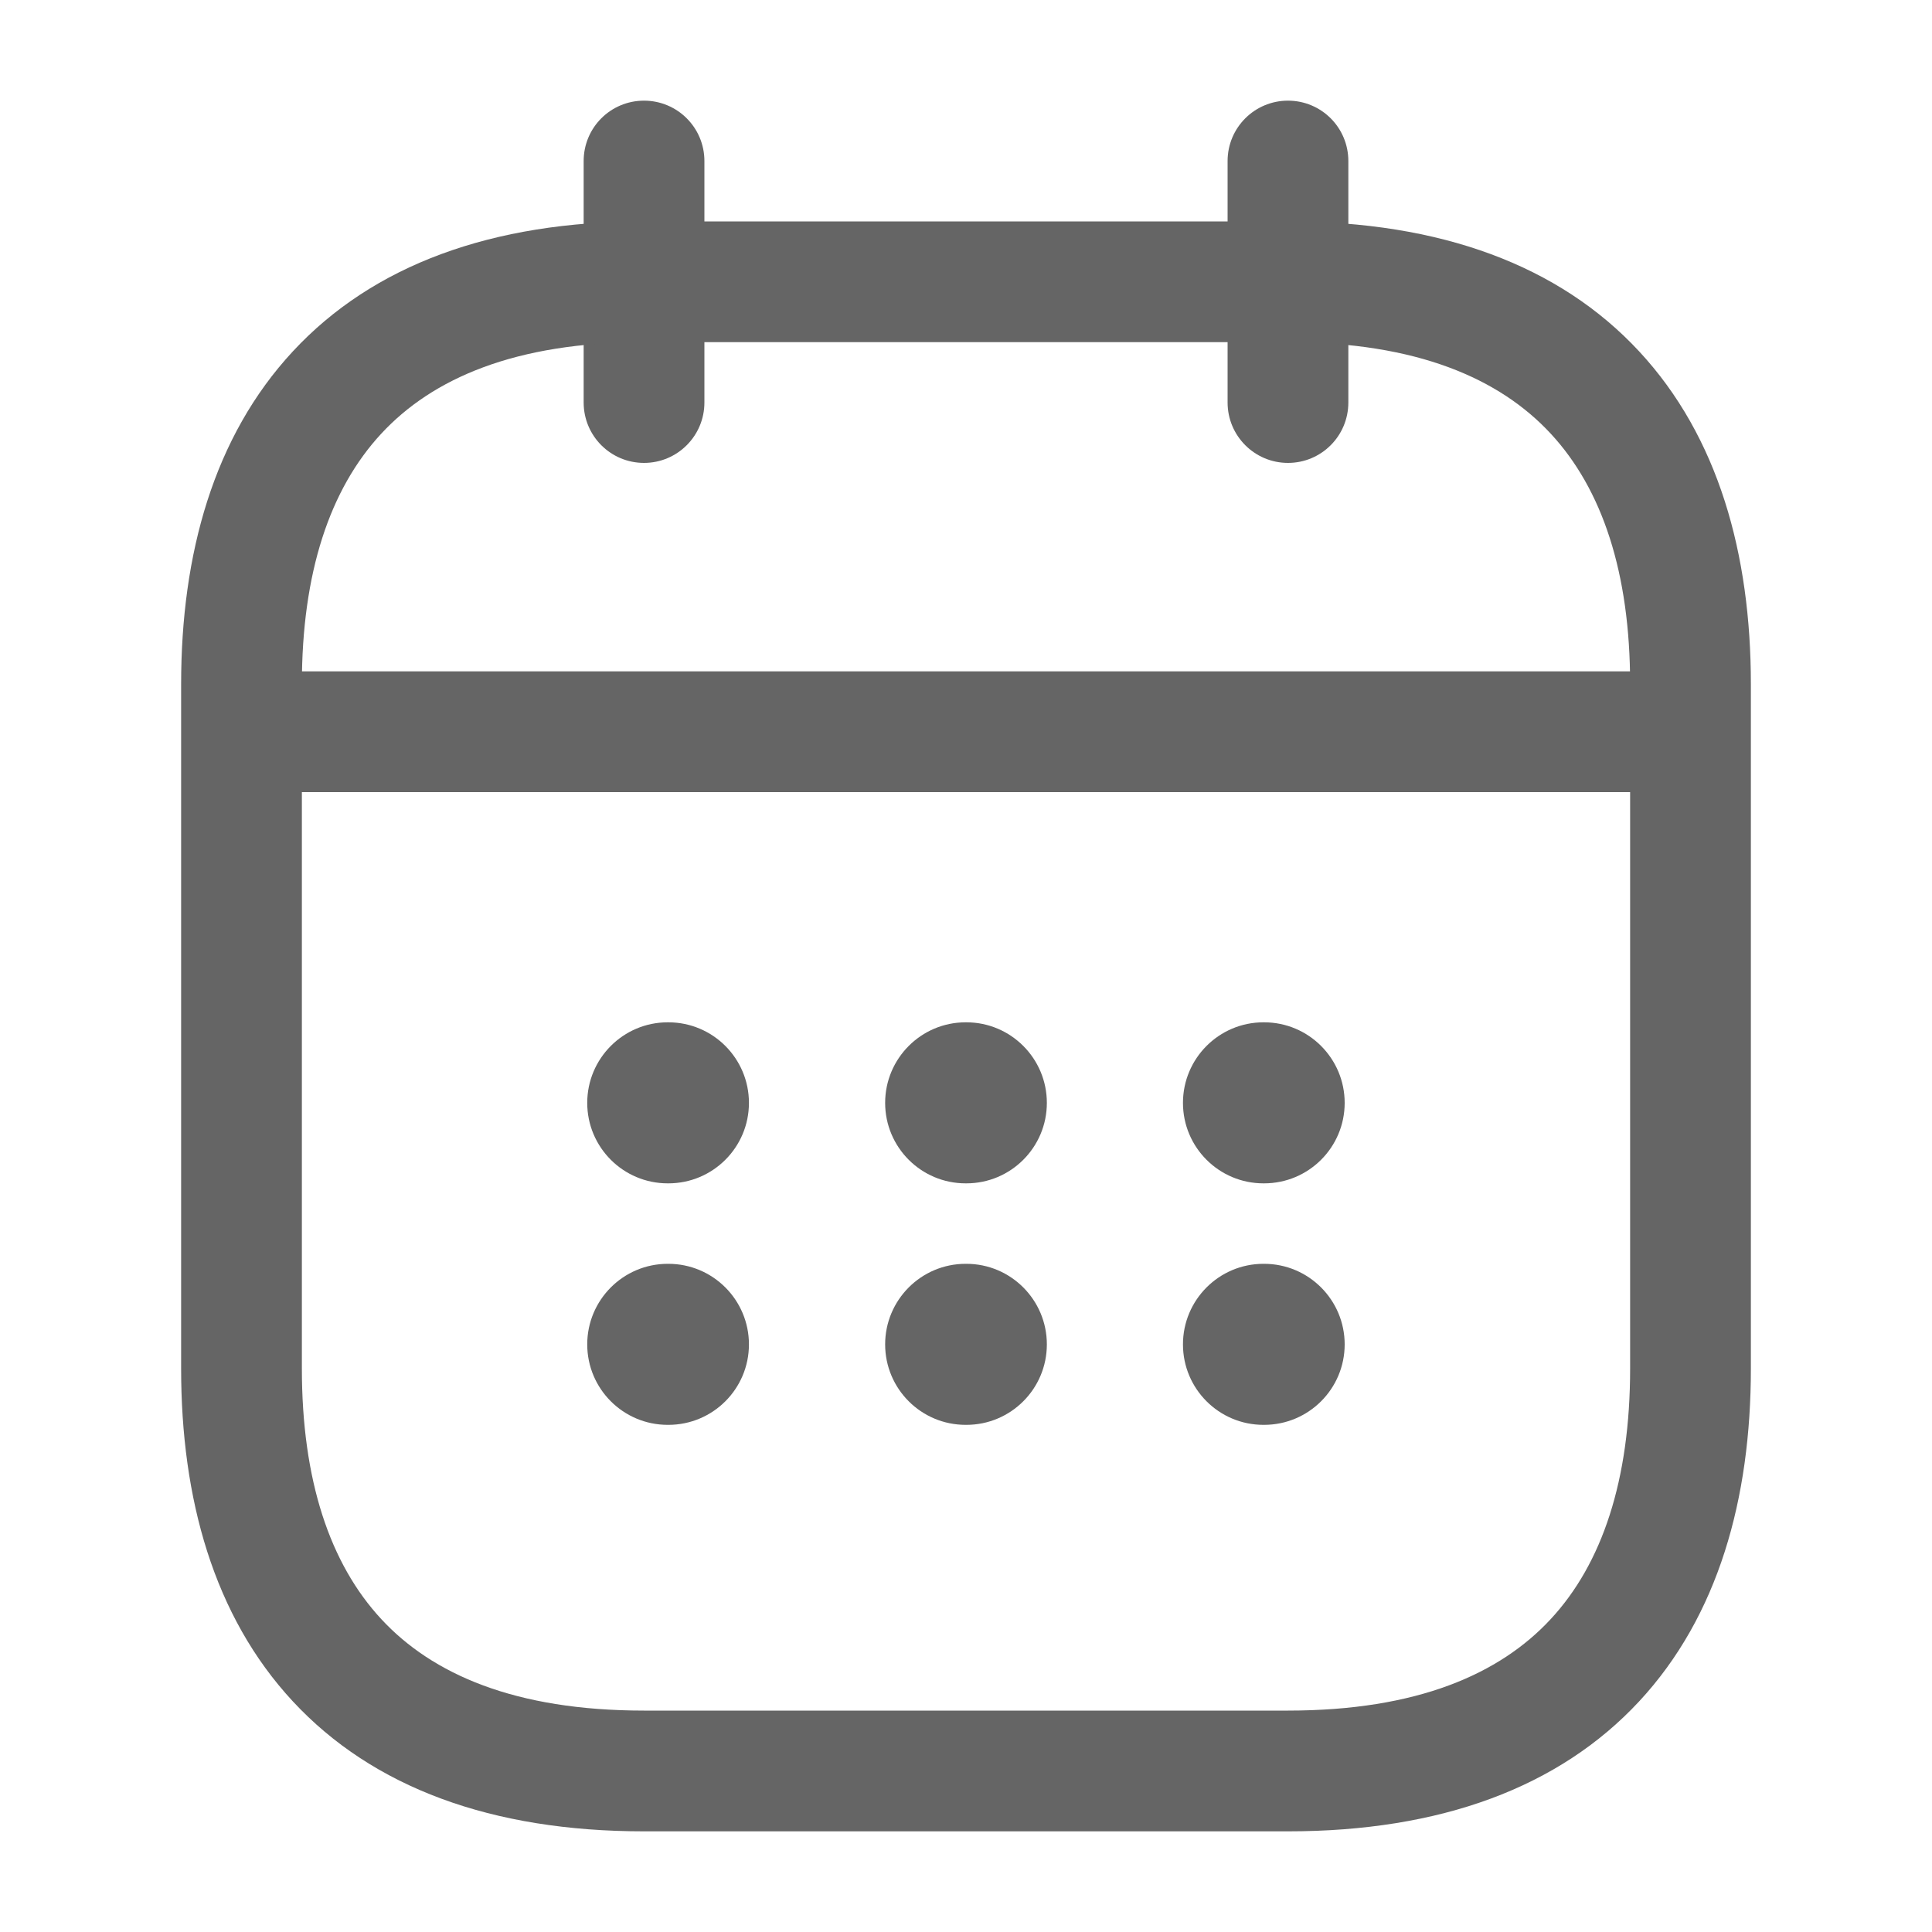 <svg width="20" height="20" viewBox="0 0 20 20" fill="none" xmlns="http://www.w3.org/2000/svg">
<path fill-rule="evenodd" clip-rule="evenodd" d="M6.667 1.042C7.012 1.042 7.292 1.321 7.292 1.667V4.167C7.292 4.512 7.012 4.792 6.667 4.792C6.321 4.792 6.042 4.512 6.042 4.167V1.667C6.042 1.321 6.321 1.042 6.667 1.042Z" fill="#656565"/>
<path fill-rule="evenodd" clip-rule="evenodd" d="M13.333 1.042C13.679 1.042 13.958 1.321 13.958 1.667V4.167C13.958 4.512 13.679 4.792 13.333 4.792C12.988 4.792 12.708 4.512 12.708 4.167V1.667C12.708 1.321 12.988 1.042 13.333 1.042Z" fill="#656565"/>
<path fill-rule="evenodd" clip-rule="evenodd" d="M2.292 7.575C2.292 7.23 2.571 6.95 2.917 6.95H17.083C17.428 6.95 17.708 7.23 17.708 7.575C17.708 7.92 17.428 8.2 17.083 8.2H2.917C2.571 8.2 2.292 7.92 2.292 7.575Z" fill="#656565"/>
<path fill-rule="evenodd" clip-rule="evenodd" d="M3.948 4.488C3.414 5.063 3.125 5.929 3.125 7.083V14.167C3.125 15.321 3.414 16.187 3.948 16.762C4.474 17.329 5.327 17.708 6.667 17.708H13.333C14.672 17.708 15.526 17.329 16.052 16.762C16.586 16.187 16.875 15.321 16.875 14.167V7.083C16.875 5.929 16.586 5.063 16.052 4.488C15.526 3.921 14.672 3.542 13.333 3.542H6.667C5.327 3.542 4.474 3.921 3.948 4.488ZM3.032 3.637C3.86 2.745 5.089 2.292 6.667 2.292H13.333C14.911 2.292 16.14 2.745 16.968 3.637C17.789 4.521 18.125 5.737 18.125 7.083V14.167C18.125 15.512 17.789 16.729 16.968 17.613C16.14 18.504 14.911 18.958 13.333 18.958H6.667C5.089 18.958 3.86 18.504 3.032 17.613C2.211 16.729 1.875 15.512 1.875 14.167V7.083C1.875 5.737 2.211 4.521 3.032 3.637Z" fill="#656565"/>
<path fill-rule="evenodd" clip-rule="evenodd" d="M12.246 11.417C12.246 10.957 12.619 10.583 13.079 10.583H13.086C13.547 10.583 13.92 10.957 13.92 11.417C13.92 11.877 13.547 12.25 13.086 12.25H13.079C12.619 12.25 12.246 11.877 12.246 11.417Z" fill="#656565"/>
<path fill-rule="evenodd" clip-rule="evenodd" d="M12.246 13.917C12.246 13.457 12.619 13.083 13.079 13.083H13.086C13.547 13.083 13.92 13.457 13.92 13.917C13.92 14.377 13.547 14.75 13.086 14.75H13.079C12.619 14.75 12.246 14.377 12.246 13.917Z" fill="#656565"/>
<path fill-rule="evenodd" clip-rule="evenodd" d="M9.163 11.417C9.163 10.957 9.536 10.583 9.996 10.583H10.004C10.464 10.583 10.837 10.957 10.837 11.417C10.837 11.877 10.464 12.25 10.004 12.25H9.996C9.536 12.25 9.163 11.877 9.163 11.417Z" fill="#656565"/>
<path fill-rule="evenodd" clip-rule="evenodd" d="M9.163 13.917C9.163 13.457 9.536 13.083 9.996 13.083H10.004C10.464 13.083 10.837 13.457 10.837 13.917C10.837 14.377 10.464 14.75 10.004 14.75H9.996C9.536 14.75 9.163 14.377 9.163 13.917Z" fill="#656565"/>
<path fill-rule="evenodd" clip-rule="evenodd" d="M6.079 11.417C6.079 10.957 6.452 10.583 6.912 10.583H6.919C7.38 10.583 7.753 10.957 7.753 11.417C7.753 11.877 7.38 12.25 6.919 12.25H6.912C6.452 12.25 6.079 11.877 6.079 11.417Z" fill="#656565"/>
<path fill-rule="evenodd" clip-rule="evenodd" d="M6.079 13.917C6.079 13.457 6.452 13.083 6.912 13.083H6.919C7.38 13.083 7.753 13.457 7.753 13.917C7.753 14.377 7.38 14.75 6.919 14.75H6.912C6.452 14.75 6.079 14.377 6.079 13.917Z" fill="#656565"/>
</svg>
